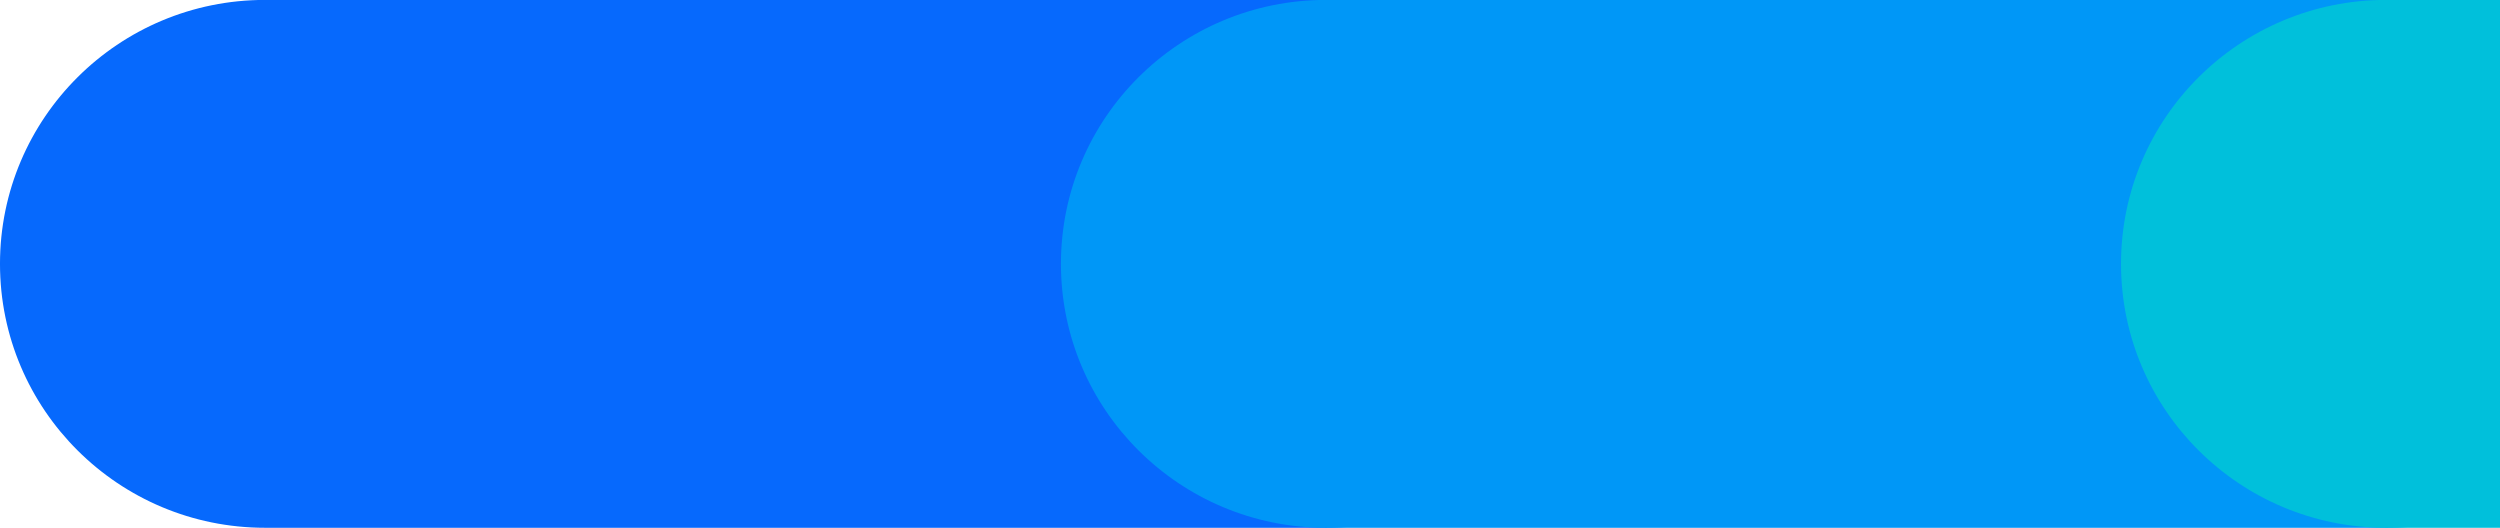 <svg width="360" height="76" viewBox="0 0 360 76" fill="none" xmlns="http://www.w3.org/2000/svg">
<path d="M191.013 76L38.165 76C17.093 76 -0.001 58.989 -0.001 37.994C-0.001 16.999 17.081 -0.012 38.165 -0.012L191.013 -0.012C212.085 -0.012 229.18 16.999 229.18 37.994C229.18 58.989 212.085 76 191.013 76Z" fill="#0669FD"/>
<path d="M343.791 76L190.942 76C169.871 76 152.776 58.989 152.776 37.994C152.776 16.999 169.859 -0.012 190.942 -0.012L343.791 -0.012C364.862 -0.012 381.957 16.999 381.957 37.994C381.957 58.989 364.862 76 343.791 76Z" fill="#0097F7"/>
<path d="M420.318 76L343.594 76C322.523 76 305.428 58.989 305.428 37.994C305.428 16.999 322.51 -0.012 343.594 -0.012L420.318 -0.012C441.39 -0.012 458.484 16.999 458.484 37.994C458.484 58.989 441.39 76 420.318 76Z" fill="#00C0DB"/>
</svg>
